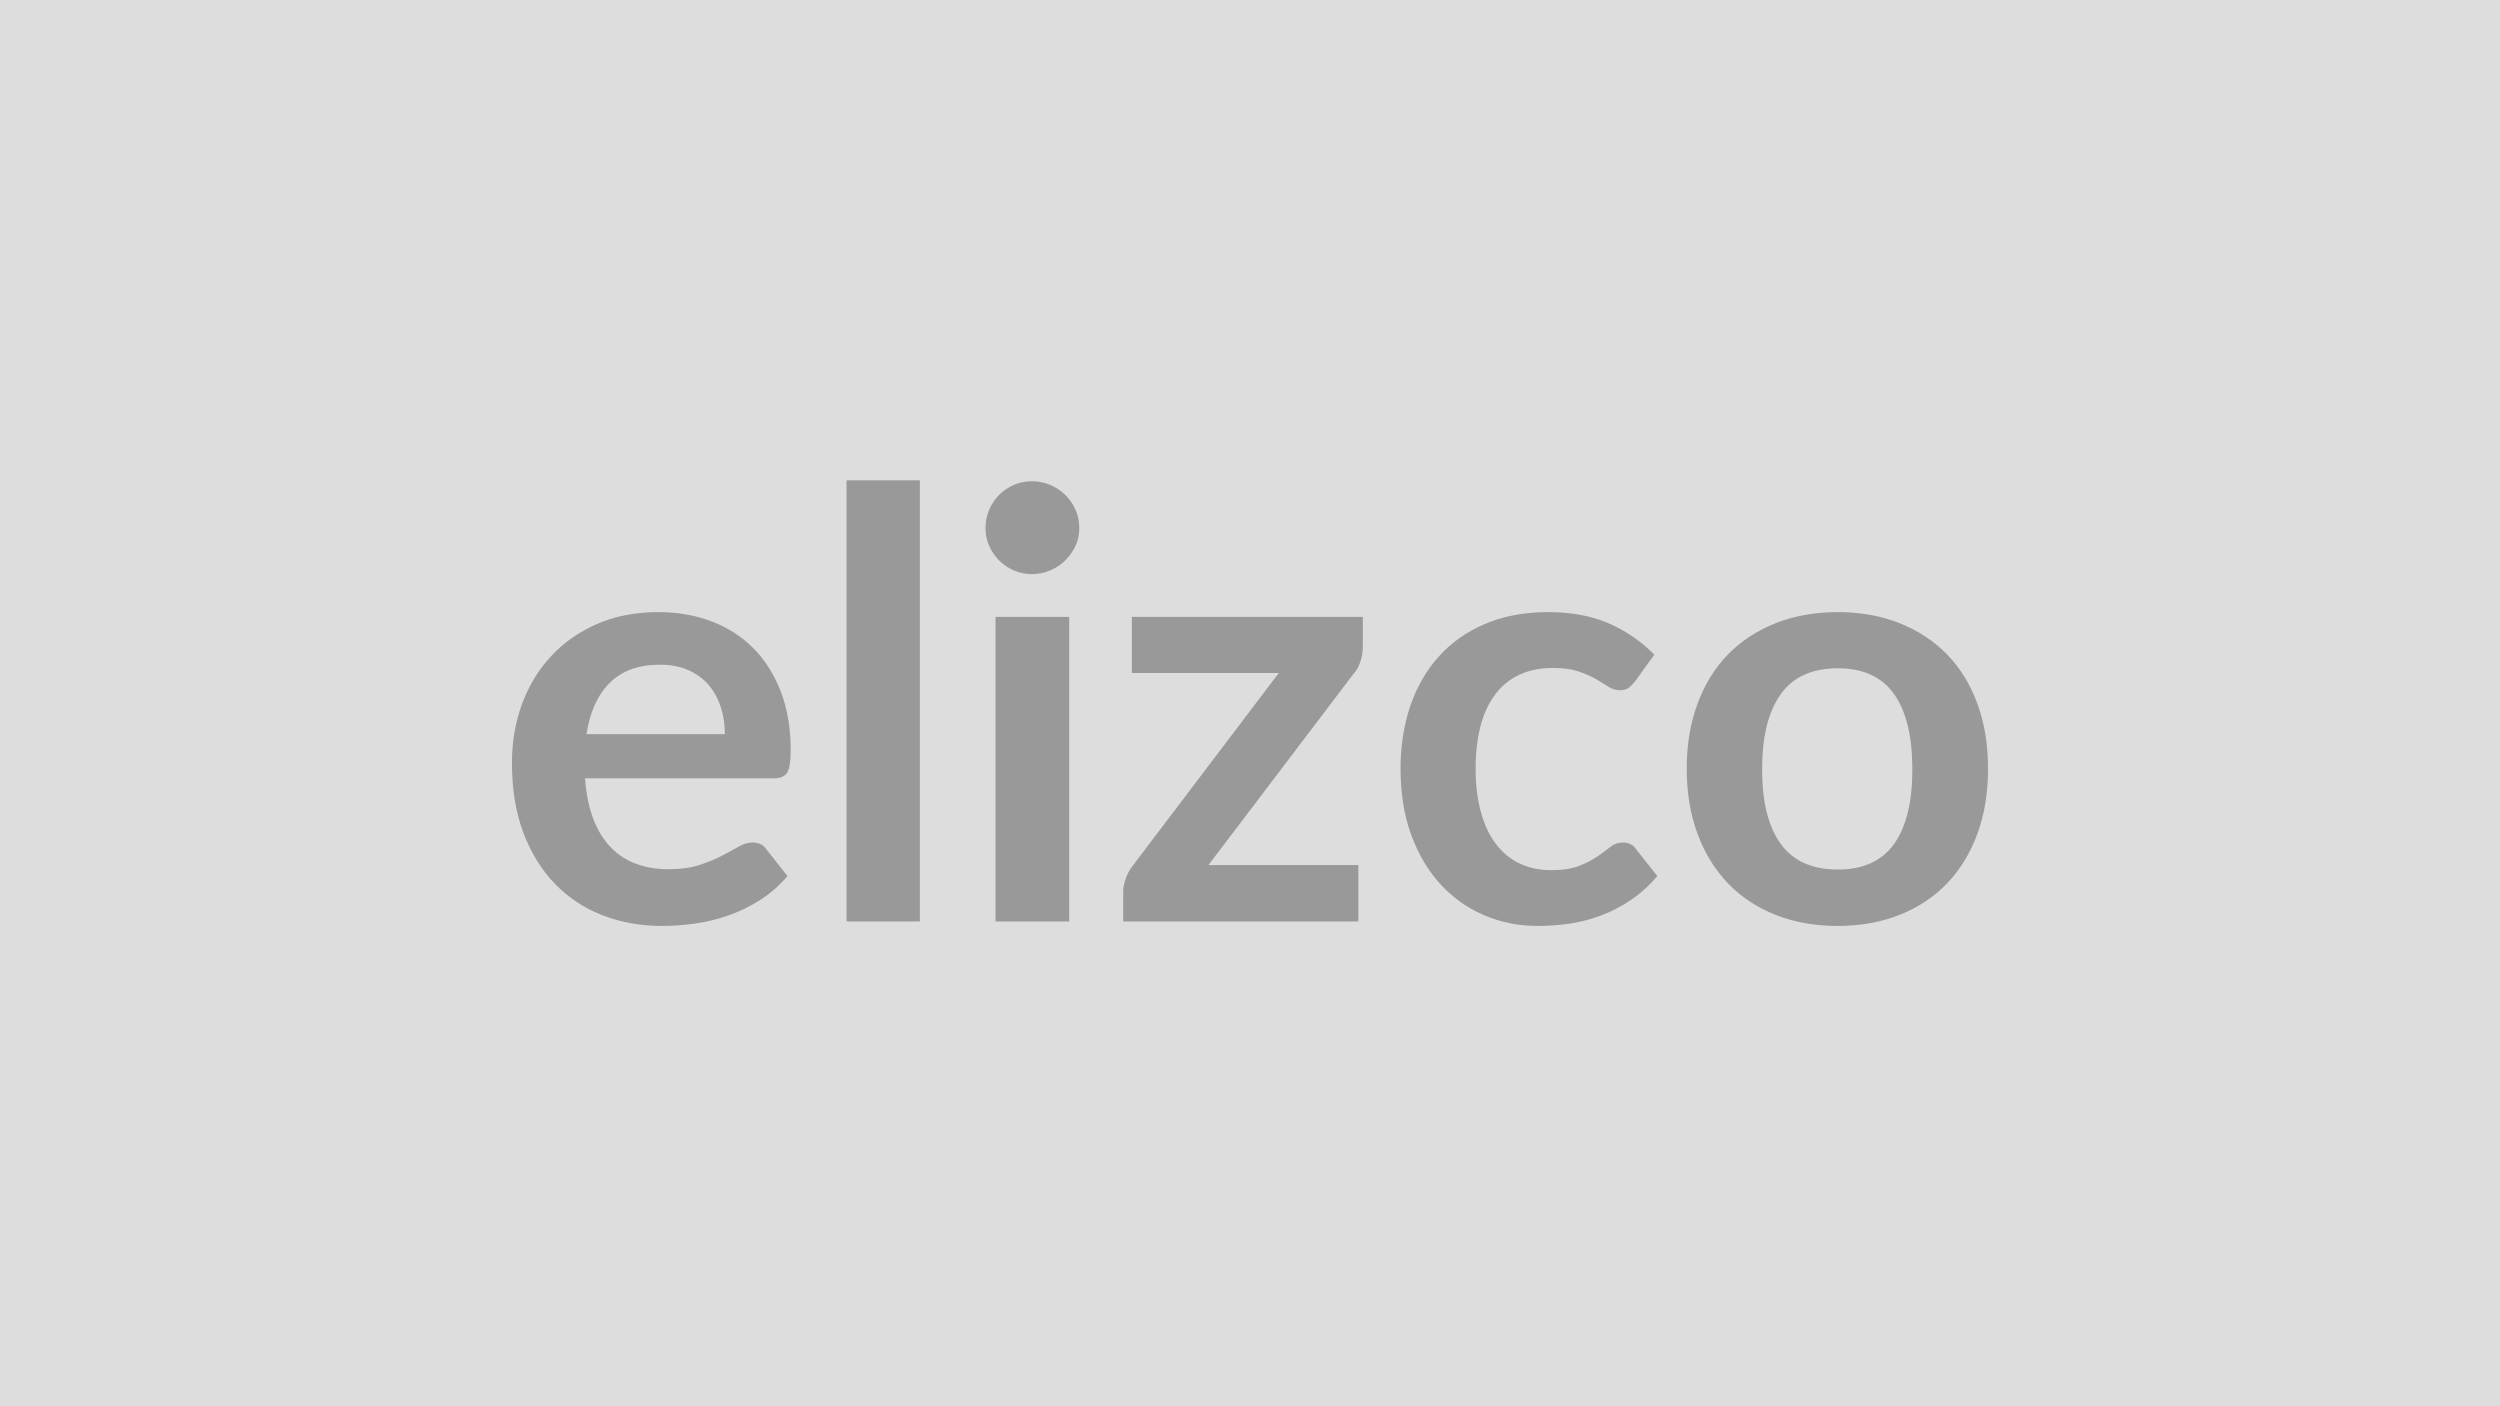 <svg xmlns="http://www.w3.org/2000/svg" width="320" height="180" viewBox="0 0 320 180"><rect width="100%" height="100%" fill="#DDDDDD"/><path fill="#999999" d="M75.07 93.97h17.71q0-1.82-.51-3.44-.52-1.61-1.54-2.83-1.03-1.21-2.61-1.92-1.57-.7-3.66-.7-4.07 0-6.41 2.32-2.33 2.32-2.98 6.57m23.94 5.66H74.88q.23 3.01 1.06 5.19.84 2.19 2.21 3.61 1.37 1.43 3.25 2.13t4.16.7 3.93-.53 2.89-1.18q1.23-.64 2.17-1.18.93-.53 1.8-.53 1.18 0 1.75.88l2.7 3.42q-1.56 1.82-3.5 3.06-1.94 1.23-4.05 1.97t-4.29 1.05q-2.19.3-4.24.3-4.06 0-7.56-1.35t-6.08-3.99-4.07-6.53q-1.48-3.9-1.48-9.03 0-3.99 1.29-7.51 1.3-3.51 3.71-6.11 2.41-2.61 5.89-4.13t7.85-1.52q3.68 0 6.8 1.18 3.11 1.18 5.36 3.44 2.24 2.26 3.51 5.55t1.27 7.5q0 2.13-.45 2.87-.46.74-1.75.74m9.35-38.15h9.38v56.47h-9.38zm19.07 17.48h9.43v38.99h-9.43zm10.72-11.36q0 1.22-.49 2.28-.5 1.06-1.31 1.86-.82.8-1.92 1.27-1.11.48-2.36.48-1.22 0-2.3-.48-1.08-.47-1.88-1.27t-1.27-1.86q-.48-1.06-.48-2.28 0-1.25.48-2.36.47-1.1 1.27-1.9.8-.79 1.88-1.27 1.08-.47 2.3-.47 1.25 0 2.36.47 1.1.48 1.92 1.27.81.8 1.31 1.9.49 1.11.49 2.36m36.29 11.36v3.88q0 .99-.34 1.94t-.91 1.55l-18.51 24.4h19.19v7.22h-30.1v-3.91q0-.65.31-1.54.3-.9.91-1.69l18.7-24.67h-18.81v-7.18zm37.32 4.83-2.47 3.42q-.42.53-.82.83-.4.31-1.16.31-.72 0-1.41-.44-.68-.44-1.63-.99t-2.26-.99q-1.31-.43-3.25-.43-2.47 0-4.33.89t-3.1 2.57q-1.23 1.67-1.84 4.04-.61 2.38-.61 5.38 0 3.12.67 5.55.66 2.43 1.91 4.08 1.26 1.66 3.04 2.51 1.79.86 4.03.86t3.63-.56q1.39-.55 2.34-1.21.95-.67 1.65-1.22t1.58-.55q1.14 0 1.71.88l2.7 3.42q-1.56 1.82-3.39 3.06-1.82 1.23-3.78 1.97-1.95.74-4.02 1.05-2.08.3-4.13.3-3.61 0-6.8-1.35t-5.59-3.93q-2.39-2.59-3.78-6.33-1.38-3.74-1.38-8.53 0-4.29 1.23-7.96 1.24-3.67 3.63-6.35t5.93-4.2q3.53-1.52 8.13-1.52 4.37 0 7.66 1.41 3.28 1.41 5.91 4.03m23.48-5.44q4.33 0 7.89 1.41 3.55 1.41 6.08 3.99 2.52 2.58 3.89 6.31 1.37 3.72 1.37 8.32 0 4.64-1.37 8.36t-3.89 6.35q-2.53 2.62-6.08 4.02-3.56 1.41-7.89 1.41-4.37 0-7.94-1.41-3.57-1.4-6.1-4.02-2.53-2.63-3.91-6.35-1.39-3.72-1.39-8.36 0-4.6 1.39-8.32 1.38-3.73 3.91-6.31t6.1-3.99 7.94-1.41m0 32.95q4.86 0 7.2-3.27t2.34-9.57q0-6.31-2.34-9.62-2.34-3.3-7.2-3.3-4.94 0-7.31 3.32-2.38 3.33-2.38 9.6t2.38 9.55q2.37 3.29 7.31 3.29"/></svg>